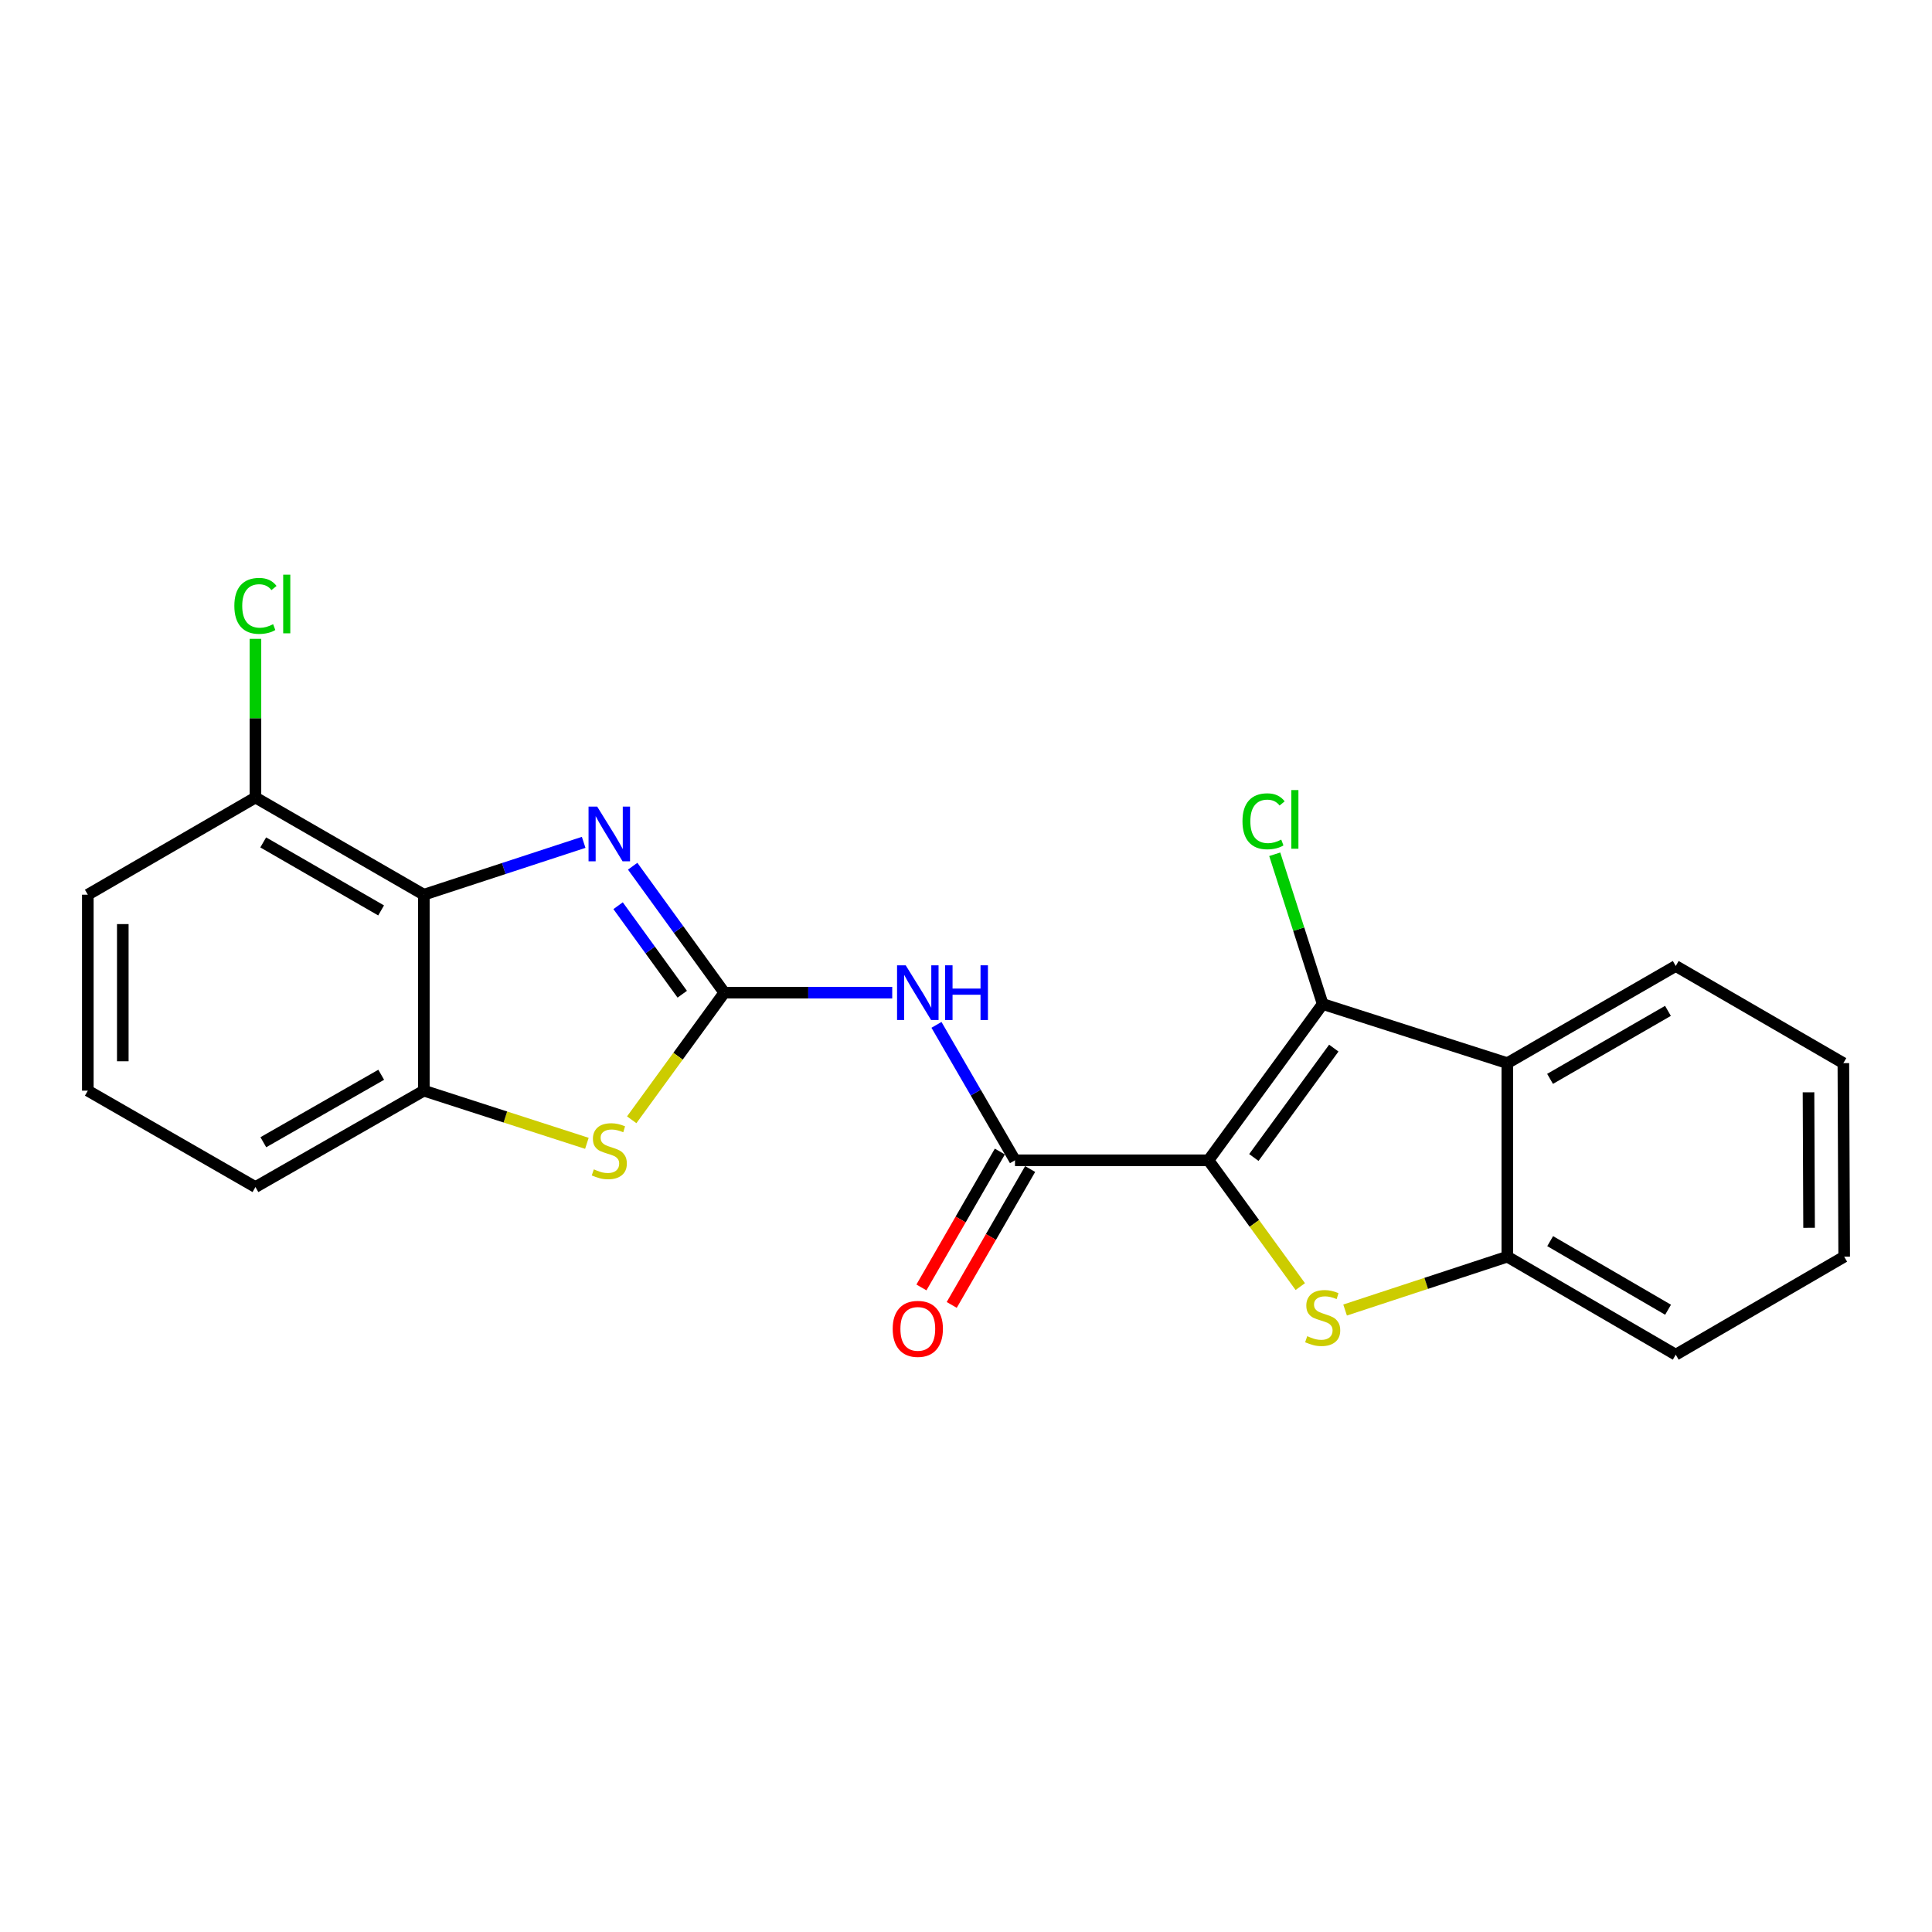 <?xml version='1.0' encoding='iso-8859-1'?>
<svg version='1.1' baseProfile='full'
              xmlns='http://www.w3.org/2000/svg'
                      xmlns:rdkit='http://www.rdkit.org/xml'
                      xmlns:xlink='http://www.w3.org/1999/xlink'
                  xml:space='preserve'
width='1000px' height='1000px' viewBox='0 0 1000 1000'>
<!-- END OF HEADER -->
<rect style='opacity:1.0;fill:#FFFFFF;stroke:none' width='1000' height='1000' x='0' y='0'> </rect>
<path class='bond-1' d='M 625.508,600.563 L 649.267,633.249' style='fill:none;fill-rule:evenodd;stroke:#000000;stroke-width:6px;stroke-linecap:butt;stroke-linejoin:miter;stroke-opacity:1' />
<path class='bond-1' d='M 649.267,633.249 L 673.027,665.935' style='fill:none;fill-rule:evenodd;stroke:#CCCC00;stroke-width:6px;stroke-linecap:butt;stroke-linejoin:miter;stroke-opacity:1' />
<path class='bond-2' d='M 625.508,600.563 L 684.62,519.684' style='fill:none;fill-rule:evenodd;stroke:#000000;stroke-width:6px;stroke-linecap:butt;stroke-linejoin:miter;stroke-opacity:1' />
<path class='bond-2' d='M 648.992,599.115 L 690.371,542.499' style='fill:none;fill-rule:evenodd;stroke:#000000;stroke-width:6px;stroke-linecap:butt;stroke-linejoin:miter;stroke-opacity:1' />
<path class='bond-3' d='M 625.508,600.563 L 525.357,600.563' style='fill:none;fill-rule:evenodd;stroke:#000000;stroke-width:6px;stroke-linecap:butt;stroke-linejoin:miter;stroke-opacity:1' />
<path class='bond-0' d='M 374.905,513.8 L 418.358,513.8' style='fill:none;fill-rule:evenodd;stroke:#000000;stroke-width:6px;stroke-linecap:butt;stroke-linejoin:miter;stroke-opacity:1' />
<path class='bond-0' d='M 418.358,513.8 L 461.812,513.8' style='fill:none;fill-rule:evenodd;stroke:#0000FF;stroke-width:6px;stroke-linecap:butt;stroke-linejoin:miter;stroke-opacity:1' />
<path class='bond-4' d='M 374.905,513.8 L 351.187,481.075' style='fill:none;fill-rule:evenodd;stroke:#000000;stroke-width:6px;stroke-linecap:butt;stroke-linejoin:miter;stroke-opacity:1' />
<path class='bond-4' d='M 351.187,481.075 L 327.47,448.35' style='fill:none;fill-rule:evenodd;stroke:#0000FF;stroke-width:6px;stroke-linecap:butt;stroke-linejoin:miter;stroke-opacity:1' />
<path class='bond-4' d='M 353.13,514.607 L 336.528,491.7' style='fill:none;fill-rule:evenodd;stroke:#000000;stroke-width:6px;stroke-linecap:butt;stroke-linejoin:miter;stroke-opacity:1' />
<path class='bond-4' d='M 336.528,491.7 L 319.926,468.792' style='fill:none;fill-rule:evenodd;stroke:#0000FF;stroke-width:6px;stroke-linecap:butt;stroke-linejoin:miter;stroke-opacity:1' />
<path class='bond-7' d='M 374.905,513.8 L 350.941,546.699' style='fill:none;fill-rule:evenodd;stroke:#000000;stroke-width:6px;stroke-linecap:butt;stroke-linejoin:miter;stroke-opacity:1' />
<path class='bond-7' d='M 350.941,546.699 L 326.977,579.598' style='fill:none;fill-rule:evenodd;stroke:#CCCC00;stroke-width:6px;stroke-linecap:butt;stroke-linejoin:miter;stroke-opacity:1' />
<path class='bond-9' d='M 696.215,678.071 L 738.2,664.262' style='fill:none;fill-rule:evenodd;stroke:#CCCC00;stroke-width:6px;stroke-linecap:butt;stroke-linejoin:miter;stroke-opacity:1' />
<path class='bond-9' d='M 738.2,664.262 L 780.185,650.452' style='fill:none;fill-rule:evenodd;stroke:#000000;stroke-width:6px;stroke-linecap:butt;stroke-linejoin:miter;stroke-opacity:1' />
<path class='bond-8' d='M 684.62,519.684 L 780.185,550.282' style='fill:none;fill-rule:evenodd;stroke:#000000;stroke-width:6px;stroke-linecap:butt;stroke-linejoin:miter;stroke-opacity:1' />
<path class='bond-13' d='M 684.62,519.684 L 672.211,480.926' style='fill:none;fill-rule:evenodd;stroke:#000000;stroke-width:6px;stroke-linecap:butt;stroke-linejoin:miter;stroke-opacity:1' />
<path class='bond-13' d='M 672.211,480.926 L 659.802,442.169' style='fill:none;fill-rule:evenodd;stroke:#00CC00;stroke-width:6px;stroke-linecap:butt;stroke-linejoin:miter;stroke-opacity:1' />
<path class='bond-5' d='M 525.357,600.563 L 505.038,565.515' style='fill:none;fill-rule:evenodd;stroke:#000000;stroke-width:6px;stroke-linecap:butt;stroke-linejoin:miter;stroke-opacity:1' />
<path class='bond-5' d='M 505.038,565.515 L 484.718,530.467' style='fill:none;fill-rule:evenodd;stroke:#0000FF;stroke-width:6px;stroke-linecap:butt;stroke-linejoin:miter;stroke-opacity:1' />
<path class='bond-12' d='M 517.516,596.039 L 497.223,631.208' style='fill:none;fill-rule:evenodd;stroke:#000000;stroke-width:6px;stroke-linecap:butt;stroke-linejoin:miter;stroke-opacity:1' />
<path class='bond-12' d='M 497.223,631.208 L 476.929,666.378' style='fill:none;fill-rule:evenodd;stroke:#FF0000;stroke-width:6px;stroke-linecap:butt;stroke-linejoin:miter;stroke-opacity:1' />
<path class='bond-12' d='M 533.198,605.087 L 512.904,640.257' style='fill:none;fill-rule:evenodd;stroke:#000000;stroke-width:6px;stroke-linecap:butt;stroke-linejoin:miter;stroke-opacity:1' />
<path class='bond-12' d='M 512.904,640.257 L 492.611,675.427' style='fill:none;fill-rule:evenodd;stroke:#FF0000;stroke-width:6px;stroke-linecap:butt;stroke-linejoin:miter;stroke-opacity:1' />
<path class='bond-6' d='M 302.104,435.999 L 260.744,449.548' style='fill:none;fill-rule:evenodd;stroke:#0000FF;stroke-width:6px;stroke-linecap:butt;stroke-linejoin:miter;stroke-opacity:1' />
<path class='bond-6' d='M 260.744,449.548 L 219.383,463.096' style='fill:none;fill-rule:evenodd;stroke:#000000;stroke-width:6px;stroke-linecap:butt;stroke-linejoin:miter;stroke-opacity:1' />
<path class='bond-11' d='M 219.383,463.096 L 132.218,412.804' style='fill:none;fill-rule:evenodd;stroke:#000000;stroke-width:6px;stroke-linecap:butt;stroke-linejoin:miter;stroke-opacity:1' />
<path class='bond-11' d='M 197.26,471.234 L 136.244,436.03' style='fill:none;fill-rule:evenodd;stroke:#000000;stroke-width:6px;stroke-linecap:butt;stroke-linejoin:miter;stroke-opacity:1' />
<path class='bond-24' d='M 219.383,463.096 L 219.383,564.524' style='fill:none;fill-rule:evenodd;stroke:#000000;stroke-width:6px;stroke-linecap:butt;stroke-linejoin:miter;stroke-opacity:1' />
<path class='bond-10' d='M 303.768,591.786 L 261.575,578.155' style='fill:none;fill-rule:evenodd;stroke:#CCCC00;stroke-width:6px;stroke-linecap:butt;stroke-linejoin:miter;stroke-opacity:1' />
<path class='bond-10' d='M 261.575,578.155 L 219.383,564.524' style='fill:none;fill-rule:evenodd;stroke:#000000;stroke-width:6px;stroke-linecap:butt;stroke-linejoin:miter;stroke-opacity:1' />
<path class='bond-15' d='M 780.185,550.282 L 867.36,500' style='fill:none;fill-rule:evenodd;stroke:#000000;stroke-width:6px;stroke-linecap:butt;stroke-linejoin:miter;stroke-opacity:1' />
<path class='bond-15' d='M 802.307,558.422 L 863.329,523.225' style='fill:none;fill-rule:evenodd;stroke:#000000;stroke-width:6px;stroke-linecap:butt;stroke-linejoin:miter;stroke-opacity:1' />
<path class='bond-22' d='M 780.185,550.282 L 780.185,650.452' style='fill:none;fill-rule:evenodd;stroke:#000000;stroke-width:6px;stroke-linecap:butt;stroke-linejoin:miter;stroke-opacity:1' />
<path class='bond-17' d='M 780.185,650.452 L 867.36,701.176' style='fill:none;fill-rule:evenodd;stroke:#000000;stroke-width:6px;stroke-linecap:butt;stroke-linejoin:miter;stroke-opacity:1' />
<path class='bond-17' d='M 802.366,642.412 L 863.389,677.919' style='fill:none;fill-rule:evenodd;stroke:#000000;stroke-width:6px;stroke-linecap:butt;stroke-linejoin:miter;stroke-opacity:1' />
<path class='bond-16' d='M 219.383,564.524 L 132.218,614.413' style='fill:none;fill-rule:evenodd;stroke:#000000;stroke-width:6px;stroke-linecap:butt;stroke-linejoin:miter;stroke-opacity:1' />
<path class='bond-16' d='M 197.315,556.294 L 136.299,591.217' style='fill:none;fill-rule:evenodd;stroke:#000000;stroke-width:6px;stroke-linecap:butt;stroke-linejoin:miter;stroke-opacity:1' />
<path class='bond-14' d='M 132.218,412.804 L 132.218,371.736' style='fill:none;fill-rule:evenodd;stroke:#000000;stroke-width:6px;stroke-linecap:butt;stroke-linejoin:miter;stroke-opacity:1' />
<path class='bond-14' d='M 132.218,371.736 L 132.218,330.668' style='fill:none;fill-rule:evenodd;stroke:#00CC00;stroke-width:6px;stroke-linecap:butt;stroke-linejoin:miter;stroke-opacity:1' />
<path class='bond-19' d='M 132.218,412.804 L 45.455,463.096' style='fill:none;fill-rule:evenodd;stroke:#000000;stroke-width:6px;stroke-linecap:butt;stroke-linejoin:miter;stroke-opacity:1' />
<path class='bond-20' d='M 867.36,500 L 954.123,550.282' style='fill:none;fill-rule:evenodd;stroke:#000000;stroke-width:6px;stroke-linecap:butt;stroke-linejoin:miter;stroke-opacity:1' />
<path class='bond-18' d='M 132.218,614.413 L 45.455,564.524' style='fill:none;fill-rule:evenodd;stroke:#000000;stroke-width:6px;stroke-linecap:butt;stroke-linejoin:miter;stroke-opacity:1' />
<path class='bond-21' d='M 867.36,701.176 L 954.545,650.452' style='fill:none;fill-rule:evenodd;stroke:#000000;stroke-width:6px;stroke-linecap:butt;stroke-linejoin:miter;stroke-opacity:1' />
<path class='bond-25' d='M 45.455,564.524 L 45.455,463.096' style='fill:none;fill-rule:evenodd;stroke:#000000;stroke-width:6px;stroke-linecap:butt;stroke-linejoin:miter;stroke-opacity:1' />
<path class='bond-25' d='M 63.559,549.31 L 63.559,478.31' style='fill:none;fill-rule:evenodd;stroke:#000000;stroke-width:6px;stroke-linecap:butt;stroke-linejoin:miter;stroke-opacity:1' />
<path class='bond-23' d='M 954.123,550.282 L 954.545,650.452' style='fill:none;fill-rule:evenodd;stroke:#000000;stroke-width:6px;stroke-linecap:butt;stroke-linejoin:miter;stroke-opacity:1' />
<path class='bond-23' d='M 936.082,565.383 L 936.377,635.503' style='fill:none;fill-rule:evenodd;stroke:#000000;stroke-width:6px;stroke-linecap:butt;stroke-linejoin:miter;stroke-opacity:1' />
<path  class='atom-2' d='M 676.62 691.605
Q 676.94 691.725, 678.26 692.285
Q 679.58 692.845, 681.02 693.205
Q 682.5 693.525, 683.94 693.525
Q 686.62 693.525, 688.18 692.245
Q 689.74 690.925, 689.74 688.645
Q 689.74 687.085, 688.94 686.125
Q 688.18 685.165, 686.98 684.645
Q 685.78 684.125, 683.78 683.525
Q 681.26 682.765, 679.74 682.045
Q 678.26 681.325, 677.18 679.805
Q 676.14 678.285, 676.14 675.725
Q 676.14 672.165, 678.54 669.965
Q 680.98 667.765, 685.78 667.765
Q 689.06 667.765, 692.78 669.325
L 691.86 672.405
Q 688.46 671.005, 685.9 671.005
Q 683.14 671.005, 681.62 672.165
Q 680.1 673.285, 680.14 675.245
Q 680.14 676.765, 680.9 677.685
Q 681.7 678.605, 682.82 679.125
Q 683.98 679.645, 685.9 680.245
Q 688.46 681.045, 689.98 681.845
Q 691.5 682.645, 692.58 684.285
Q 693.7 685.885, 693.7 688.645
Q 693.7 692.565, 691.06 694.685
Q 688.46 696.765, 684.1 696.765
Q 681.58 696.765, 679.66 696.205
Q 677.78 695.685, 675.54 694.765
L 676.62 691.605
' fill='#CCCC00'/>
<path  class='atom-5' d='M 309.11 417.494
L 318.39 432.494
Q 319.31 433.974, 320.79 436.654
Q 322.27 439.334, 322.35 439.494
L 322.35 417.494
L 326.11 417.494
L 326.11 445.814
L 322.23 445.814
L 312.27 429.414
Q 311.11 427.494, 309.87 425.294
Q 308.67 423.094, 308.31 422.414
L 308.31 445.814
L 304.63 445.814
L 304.63 417.494
L 309.11 417.494
' fill='#0000FF'/>
<path  class='atom-6' d='M 468.795 499.64
L 478.075 514.64
Q 478.995 516.12, 480.475 518.8
Q 481.955 521.48, 482.035 521.64
L 482.035 499.64
L 485.795 499.64
L 485.795 527.96
L 481.915 527.96
L 471.955 511.56
Q 470.795 509.64, 469.555 507.44
Q 468.355 505.24, 467.995 504.56
L 467.995 527.96
L 464.315 527.96
L 464.315 499.64
L 468.795 499.64
' fill='#0000FF'/>
<path  class='atom-6' d='M 489.195 499.64
L 493.035 499.64
L 493.035 511.68
L 507.515 511.68
L 507.515 499.64
L 511.355 499.64
L 511.355 527.96
L 507.515 527.96
L 507.515 514.88
L 493.035 514.88
L 493.035 527.96
L 489.195 527.96
L 489.195 499.64
' fill='#0000FF'/>
<path  class='atom-8' d='M 307.37 605.254
Q 307.69 605.374, 309.01 605.934
Q 310.33 606.494, 311.77 606.854
Q 313.25 607.174, 314.69 607.174
Q 317.37 607.174, 318.93 605.894
Q 320.49 604.574, 320.49 602.294
Q 320.49 600.734, 319.69 599.774
Q 318.93 598.814, 317.73 598.294
Q 316.53 597.774, 314.53 597.174
Q 312.01 596.414, 310.49 595.694
Q 309.01 594.974, 307.93 593.454
Q 306.89 591.934, 306.89 589.374
Q 306.89 585.814, 309.29 583.614
Q 311.73 581.414, 316.53 581.414
Q 319.81 581.414, 323.53 582.974
L 322.61 586.054
Q 319.21 584.654, 316.65 584.654
Q 313.89 584.654, 312.37 585.814
Q 310.85 586.934, 310.89 588.894
Q 310.89 590.414, 311.65 591.334
Q 312.45 592.254, 313.57 592.774
Q 314.73 593.294, 316.65 593.894
Q 319.21 594.694, 320.73 595.494
Q 322.25 596.294, 323.33 597.934
Q 324.45 599.534, 324.45 602.294
Q 324.45 606.214, 321.81 608.334
Q 319.21 610.414, 314.85 610.414
Q 312.33 610.414, 310.41 609.854
Q 308.53 609.334, 306.29 608.414
L 307.37 605.254
' fill='#CCCC00'/>
<path  class='atom-13' d='M 462.055 687.819
Q 462.055 681.019, 465.415 677.219
Q 468.775 673.419, 475.055 673.419
Q 481.335 673.419, 484.695 677.219
Q 488.055 681.019, 488.055 687.819
Q 488.055 694.699, 484.655 698.619
Q 481.255 702.499, 475.055 702.499
Q 468.815 702.499, 465.415 698.619
Q 462.055 694.739, 462.055 687.819
M 475.055 699.299
Q 479.375 699.299, 481.695 696.419
Q 484.055 693.499, 484.055 687.819
Q 484.055 682.259, 481.695 679.459
Q 479.375 676.619, 475.055 676.619
Q 470.735 676.619, 468.375 679.419
Q 466.055 682.219, 466.055 687.819
Q 466.055 693.539, 468.375 696.419
Q 470.735 699.299, 475.055 699.299
' fill='#FF0000'/>
<path  class='atom-14' d='M 643.103 425.1
Q 643.103 418.06, 646.383 414.38
Q 649.703 410.66, 655.983 410.66
Q 661.823 410.66, 664.943 414.78
L 662.303 416.94
Q 660.023 413.94, 655.983 413.94
Q 651.703 413.94, 649.423 416.82
Q 647.183 419.66, 647.183 425.1
Q 647.183 430.7, 649.503 433.58
Q 651.863 436.46, 656.423 436.46
Q 659.543 436.46, 663.183 434.58
L 664.303 437.58
Q 662.823 438.54, 660.583 439.1
Q 658.343 439.66, 655.863 439.66
Q 649.703 439.66, 646.383 435.9
Q 643.103 432.14, 643.103 425.1
' fill='#00CC00'/>
<path  class='atom-14' d='M 668.383 408.94
L 672.063 408.94
L 672.063 439.3
L 668.383 439.3
L 668.383 408.94
' fill='#00CC00'/>
<path  class='atom-15' d='M 121.298 313.604
Q 121.298 306.564, 124.578 302.884
Q 127.898 299.164, 134.178 299.164
Q 140.018 299.164, 143.138 303.284
L 140.498 305.444
Q 138.218 302.444, 134.178 302.444
Q 129.898 302.444, 127.618 305.324
Q 125.378 308.164, 125.378 313.604
Q 125.378 319.204, 127.698 322.084
Q 130.058 324.964, 134.618 324.964
Q 137.738 324.964, 141.378 323.084
L 142.498 326.084
Q 141.018 327.044, 138.778 327.604
Q 136.538 328.164, 134.058 328.164
Q 127.898 328.164, 124.578 324.404
Q 121.298 320.644, 121.298 313.604
' fill='#00CC00'/>
<path  class='atom-15' d='M 146.578 297.444
L 150.258 297.444
L 150.258 327.804
L 146.578 327.804
L 146.578 297.444
' fill='#00CC00'/>
</svg>

